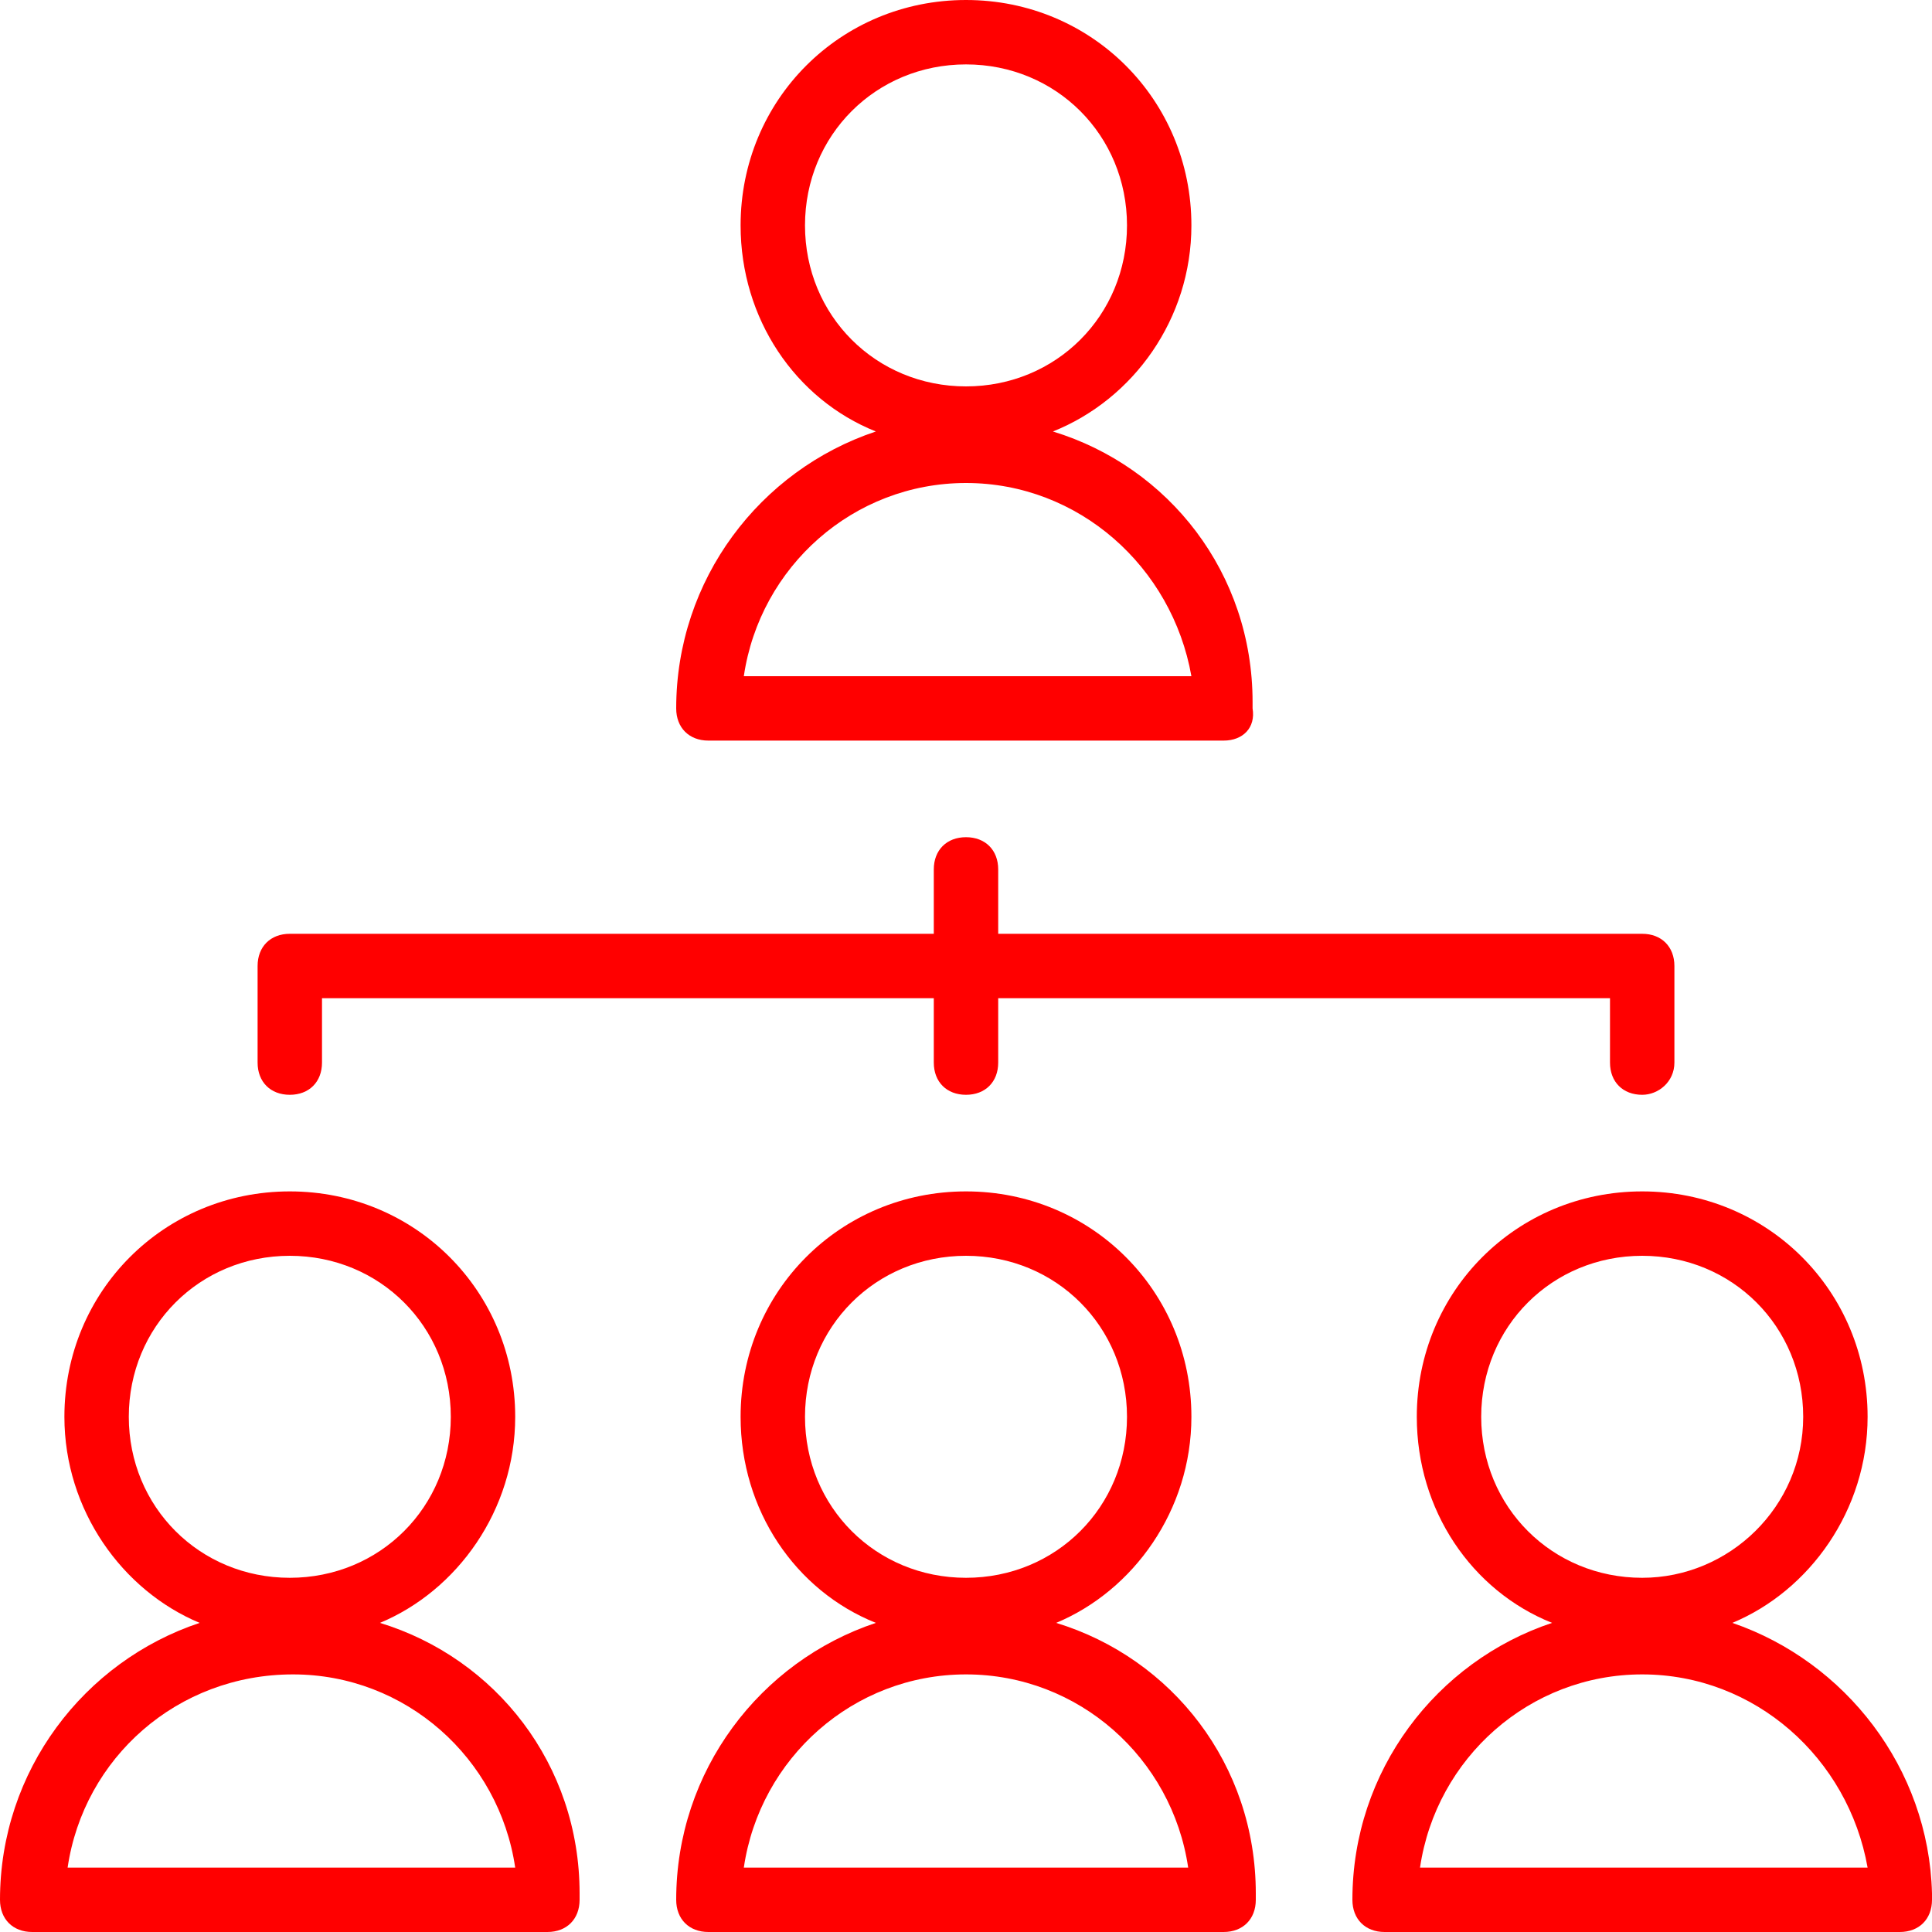 <?xml version="1.0" encoding="utf-8"?>
<!-- Generator: Adobe Illustrator 27.9.0, SVG Export Plug-In . SVG Version: 6.00 Build 0)  -->
<svg version="1.1" id="Calque_1" xmlns="http://www.w3.org/2000/svg" xmlns:xlink="http://www.w3.org/1999/xlink" x="0px" y="0px"
	 viewBox="0 0 60 60" style="enable-background:new 0 0 60 60;" xml:space="preserve">
<style type="text/css">
	.st0{fill-rule:evenodd;clip-rule:evenodd;fill:#FF0000;}
</style>
<path class="st0" d="M60,58.8c0,0.1,0,0.1,0,0.2c0,0.6-0.4,1-1,1c0,0,0,0,0,0H43c-0.6,0-1-0.4-1-1c0-4,2.6-7.4,6.2-8.6
	C45.7,49.4,44,46.9,44,44c0-3.9,3.1-7,7-7c3.9,0,7,3.1,7,7c0,2.9-1.8,5.4-4.2,6.4C57.3,51.6,59.9,54.9,60,58.8z M56,44
	c0-2.8-2.2-5-5-5c-2.8,0-5,2.2-5,5c0,2.8,2.2,5,5,5C53.7,49,56,46.8,56,44z M51,52c-3.5,0-6.4,2.6-6.9,6h13.9
	C57.4,54.6,54.5,52,51,52z M51,34c-0.6,0-1-0.4-1-1v-2H31v2c0,0.6-0.4,1-1,1s-1-0.4-1-1v-2H10v2c0,0.6-0.4,1-1,1s-1-0.4-1-1v-3
	c0-0.6,0.4-1,1-1h20v-2c0-0.6,0.4-1,1-1s1,0.4,1,1v2h20c0.6,0,1,0.4,1,1v3C52,33.6,51.5,34,51,34z M38,23C38,23,38,23,38,23H22
	c-0.6,0-1-0.4-1-1c0-4,2.6-7.4,6.2-8.6C24.7,12.4,23,9.9,23,7c0-3.9,3.1-7,7-7s7,3.1,7,7c0,2.9-1.8,5.4-4.3,6.4
	c3.6,1.1,6.2,4.4,6.2,8.4c0,0.1,0,0.1,0,0.2C39,22.6,38.6,23,38,23z M35,7c0-2.8-2.2-5-5-5s-5,2.2-5,5s2.2,5,5,5S35,9.8,35,7z
	 M30,15c-3.5,0-6.4,2.6-6.9,6h13.9C36.4,17.6,33.5,15,30,15z M16,44c0,2.9-1.8,5.4-4.2,6.4c3.6,1.1,6.2,4.4,6.2,8.4
	c0,0.1,0,0.1,0,0.2c0,0.6-0.4,1-1,1c0,0,0,0,0,0H1c-0.6,0-1-0.4-1-1c0-4,2.6-7.4,6.2-8.6C3.8,49.4,2,46.9,2,44c0-3.9,3.1-7,7-7
	C12.9,37,16,40.1,16,44z M2.1,58h13.9c-0.5-3.4-3.4-6-6.9-6C5.5,52,2.6,54.6,2.1,58z M4,44c0,2.8,2.2,5,5,5s5-2.2,5-5
	c0-2.8-2.2-5-5-5S4,41.2,4,44z M27.2,50.4C24.7,49.4,23,46.9,23,44c0-3.9,3.1-7,7-7s7,3.1,7,7c0,2.9-1.8,5.4-4.2,6.4
	c3.6,1.1,6.2,4.4,6.2,8.4c0,0.1,0,0.1,0,0.2c0,0.6-0.4,1-1,1c0,0,0,0,0,0H22c-0.6,0-1-0.4-1-1C21,55,23.6,51.6,27.2,50.4z M35,44
	c0-2.8-2.2-5-5-5s-5,2.2-5,5c0,2.8,2.2,5,5,5S35,46.8,35,44z M36.9,58c-0.5-3.4-3.4-6-6.9-6c-3.5,0-6.4,2.6-6.9,6H36.9z"/>
</svg>
